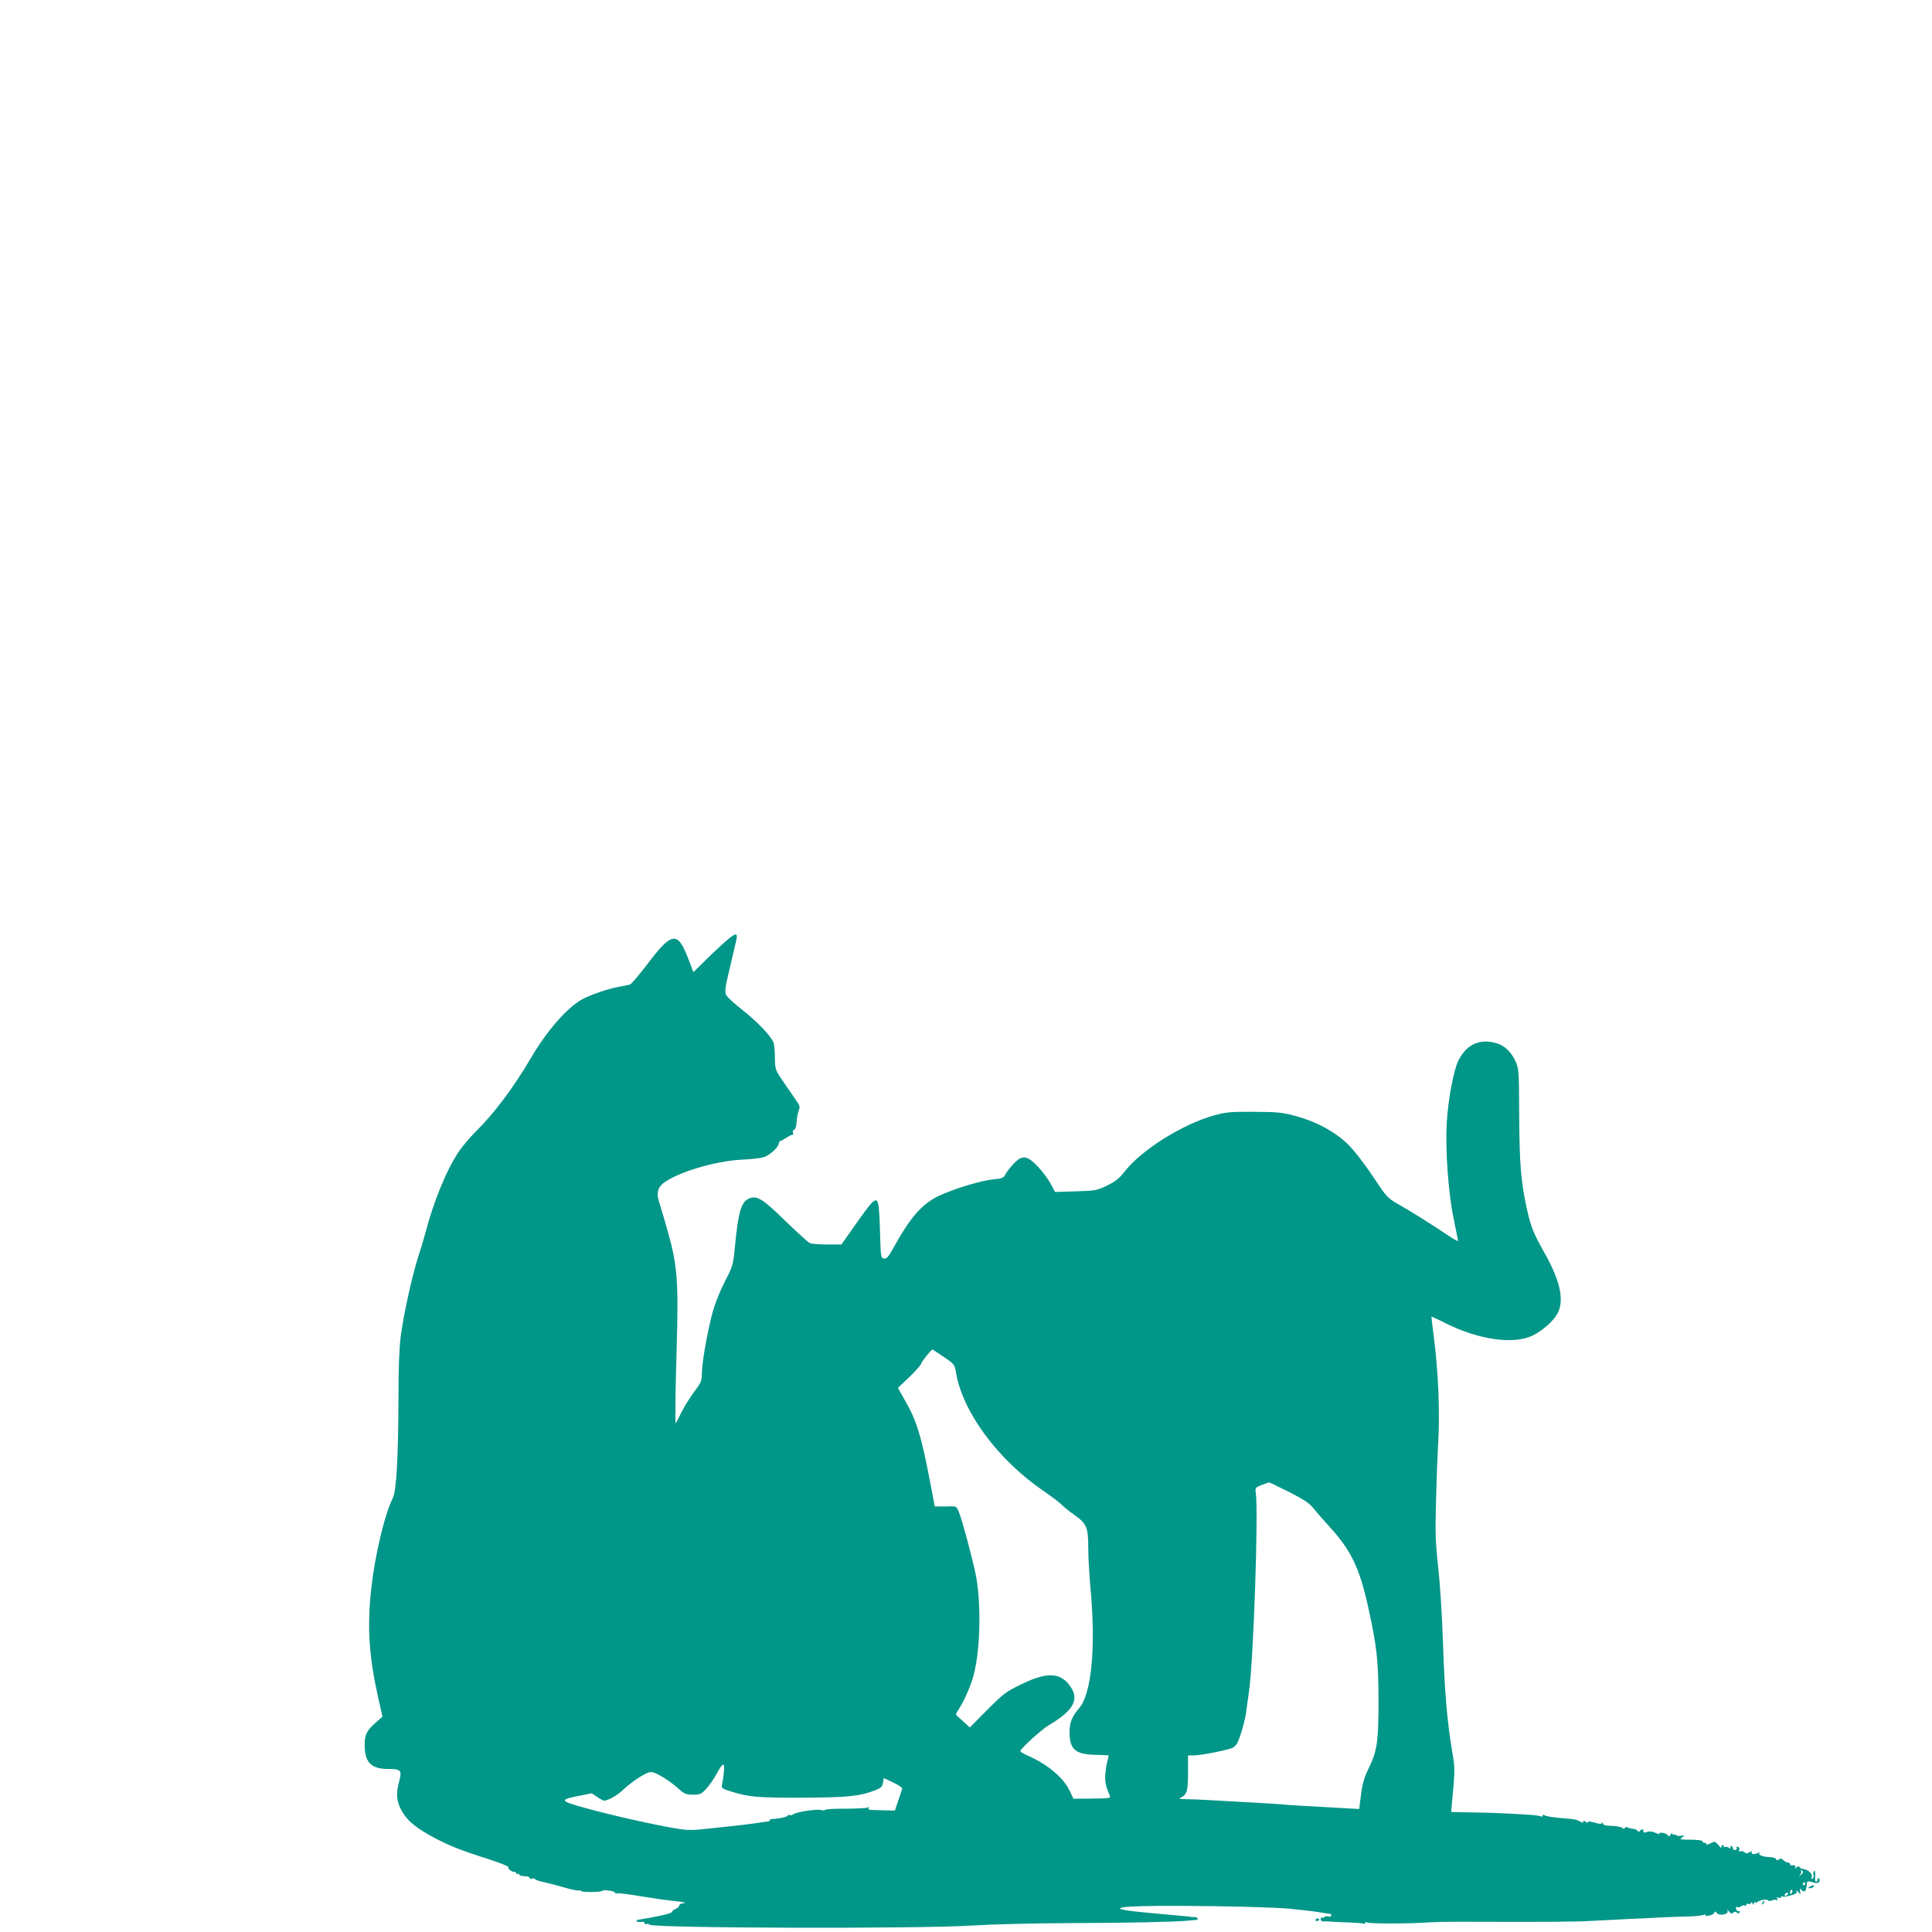 <?xml version="1.0" standalone="no"?>
<!DOCTYPE svg PUBLIC "-//W3C//DTD SVG 20010904//EN"
 "http://www.w3.org/TR/2001/REC-SVG-20010904/DTD/svg10.dtd">
<svg version="1.0" xmlns="http://www.w3.org/2000/svg"
 width="1280pt" height="1280pt" viewBox="0 0 1280 1280"
 preserveAspectRatio="xMidYMid meet">
<g transform="translate(0,1280) scale(0.1,-0.1)"
fill="#009688" stroke="none">
<path d="M4819 6573 c-24 -20 -85 -76 -135 -125 l-90 -89 -32 84 c-72 189
-108 186 -268 -24 -57 -76 -112 -140 -121 -142 -10 -3 -36 -8 -58 -12 -71 -11
-198 -53 -255 -84 -102 -56 -235 -207 -344 -393 -114 -194 -246 -370 -367
-488 -36 -36 -85 -94 -109 -129 -82 -122 -170 -337 -224 -548 -9 -34 -30 -103
-46 -152 -39 -121 -96 -379 -115 -524 -10 -81 -15 -206 -15 -395 -1 -405 -13
-629 -38 -678 -54 -107 -119 -383 -143 -604 -27 -255 -15 -441 48 -724 l27
-119 -46 -41 c-60 -53 -72 -78 -72 -151 1 -112 44 -155 157 -155 83 0 91 -9
72 -81 -20 -73 -19 -119 4 -171 32 -73 85 -123 192 -184 119 -66 194 -97 392
-160 81 -26 142 -51 136 -55 -12 -7 28 -36 44 -31 4 1 7 -3 7 -9 0 -5 5 -7 10
-4 6 3 10 2 10 -3 0 -8 6 -10 50 -14 11 -1 20 -6 20 -11 0 -5 7 -7 15 -4 8 4
17 2 19 -2 5 -7 20 -12 86 -27 8 -1 56 -14 105 -28 50 -15 96 -24 103 -21 6 2
12 1 12 -3 0 -10 134 -9 141 1 7 10 90 -3 84 -13 -3 -5 3 -6 12 -4 10 3 83 -6
163 -20 80 -13 183 -28 230 -32 48 -5 71 -10 53 -12 -18 -2 -33 -9 -33 -16 0
-7 -11 -18 -25 -24 -14 -6 -25 -16 -25 -21 0 -8 -98 -30 -204 -47 -26 -3 -35
-8 -27 -14 7 -4 22 -5 32 -3 11 3 19 0 19 -7 0 -7 6 -10 14 -7 8 3 16 1 18 -4
8 -24 1796 -29 2138 -6 132 8 403 15 655 16 367 1 697 8 770 16 11 1 33 3 48
4 17 0 26 5 22 11 -4 6 -14 10 -23 9 -10 -1 -19 0 -22 1 -6 2 -6 2 -259 25
-346 30 -258 51 209 48 288 -1 609 -10 695 -18 95 -9 161 -17 212 -25 32 -6
61 -10 66 -10 4 0 7 -5 7 -11 0 -6 -9 -9 -20 -6 -11 3 -23 1 -26 -4 -3 -5 -10
-7 -15 -4 -5 4 -9 -1 -9 -10 0 -11 8 -16 23 -15 12 1 24 1 27 0 3 -1 54 -4
115 -6 60 -2 115 -6 123 -9 7 -2 10 0 7 5 -4 6 2 7 17 2 23 -8 299 -7 408 2
30 2 118 4 195 4 602 -2 758 -1 885 6 80 4 188 9 240 12 52 2 145 7 205 10 61
3 148 6 195 7 47 2 91 7 99 11 9 6 12 5 8 -1 -4 -5 6 -8 24 -5 17 3 33 11 36
19 5 12 7 11 17 -1 16 -21 79 -10 72 13 -5 12 -2 11 9 -3 11 -15 18 -16 28 -8
9 8 17 8 24 1 8 -8 13 -7 18 0 3 7 1 10 -6 9 -7 -2 -15 5 -17 16 -2 12 0 16 7
11 7 -4 18 -1 26 5 8 6 19 9 25 5 5 -3 10 -1 10 5 0 7 7 10 15 6 8 -3 15 0 15
7 0 8 4 6 10 -3 8 -12 10 -12 10 -1 0 8 3 11 7 8 3 -4 11 -3 17 2 17 14 65 21
71 10 4 -5 13 -5 23 0 9 4 23 6 31 3 9 -3 11 0 6 8 -6 10 -4 12 8 7 10 -3 17
-2 17 4 0 6 4 8 9 4 5 -3 30 0 54 7 34 9 44 16 40 27 -4 11 0 9 11 -4 17 -20
17 -20 12 4 -4 18 -2 21 7 12 24 -24 34 -14 39 46 1 11 10 11 54 -2 22 -7 42
19 23 30 -5 4 -8 1 -7 -6 2 -6 -2 -13 -8 -16 -7 -2 -10 10 -8 37 1 24 -1 38
-7 34 -5 -3 -7 -14 -4 -24 3 -10 0 -22 -6 -26 -9 -5 -10 -2 -6 10 8 20 -21 48
-55 53 -13 2 -25 8 -26 14 -3 6 -10 5 -20 -3 -12 -10 -14 -10 -8 0 6 11 -5 17
-26 13 -5 0 -8 3 -8 9 0 5 -6 10 -14 10 -8 0 -22 7 -31 16 -12 12 -19 13 -29
5 -11 -9 -15 -9 -18 1 -3 7 -20 13 -39 14 -46 1 -81 13 -73 26 4 7 0 7 -12 0
-22 -11 -47 -5 -38 10 3 5 -3 4 -14 -3 -16 -10 -23 -10 -36 0 -8 7 -21 9 -27
5 -8 -5 -10 -2 -6 9 3 8 0 18 -8 21 -9 3 -12 0 -9 -8 3 -7 -2 -13 -11 -13 -8
0 -15 6 -15 14 0 7 -5 13 -11 13 -5 0 -7 -5 -3 -11 5 -8 1 -8 -13 0 -11 6 -23
7 -27 4 -3 -3 -6 -1 -6 6 0 7 -5 9 -10 6 -6 -4 -8 -12 -4 -18 3 -7 -6 1 -19
17 -24 28 -26 28 -56 13 -17 -9 -29 -11 -26 -6 4 5 -1 9 -9 9 -9 0 -16 4 -16
9 0 9 -33 13 -114 13 -37 1 -38 2 -20 16 18 13 17 14 -9 9 -15 -2 -30 0 -33 5
-3 4 -10 6 -15 3 -5 -4 -9 0 -9 7 0 7 -5 5 -11 -6 -9 -14 -13 -15 -19 -5 -5 7
-20 14 -35 16 -16 2 -24 0 -21 -6 4 -5 -7 -3 -24 5 -18 9 -39 13 -52 8 -26 -8
-34 -6 -30 7 3 13 -15 11 -24 -2 -5 -8 -9 -7 -14 1 -5 7 -19 14 -32 14 -12 1
-28 5 -35 9 -6 4 -15 2 -19 -4 -5 -8 -8 -8 -13 0 -4 6 -35 12 -69 14 -47 1
-62 6 -63 17 0 9 -2 10 -5 3 -4 -9 -16 -8 -50 2 -28 8 -44 9 -44 3 0 -6 -6 -5
-15 2 -11 9 -15 9 -15 1 0 -9 -6 -8 -22 1 -27 14 -29 15 -116 22 -76 7 -108
12 -122 21 -6 3 -10 1 -10 -5 0 -6 -5 -8 -11 -4 -6 3 -37 8 -68 10 -176 11
-250 14 -381 16 l-145 3 2 30 c1 17 7 82 13 146 9 102 8 131 -10 232 -32 191
-49 384 -60 717 -6 179 -20 396 -32 502 -18 163 -20 220 -14 430 3 134 10 315
15 403 11 186 0 457 -28 675 -11 80 -18 146 -17 147 1 1 42 -18 92 -43 223
-112 456 -144 583 -80 66 34 137 98 162 148 43 85 15 214 -86 393 -75 133 -92
175 -119 295 -40 184 -49 296 -51 620 -1 295 -2 307 -24 358 -27 61 -75 107
-128 121 -111 31 -196 -8 -250 -114 -32 -62 -69 -260 -78 -415 -10 -179 10
-459 45 -630 16 -80 30 -148 30 -152 0 -4 -33 14 -72 41 -120 80 -238 154
-321 201 -76 44 -79 47 -174 190 -57 86 -124 171 -164 210 -84 82 -208 149
-344 186 -90 24 -118 27 -275 28 -153 1 -186 -2 -260 -22 -214 -58 -493 -233
-605 -381 -29 -37 -56 -59 -109 -85 -69 -33 -76 -35 -209 -39 l-137 -4 -30 56
c-17 31 -55 82 -86 114 -72 75 -103 77 -163 12 -23 -25 -46 -56 -52 -69 -10
-20 -20 -24 -81 -30 -77 -7 -258 -62 -358 -109 -112 -53 -190 -143 -304 -350
-31 -55 -42 -68 -59 -65 -21 3 -22 8 -27 185 -6 204 -12 225 -56 182 -14 -14
-64 -81 -112 -150 l-87 -124 -95 0 c-52 0 -104 4 -115 9 -11 5 -83 71 -161
146 -148 145 -187 170 -238 151 -55 -22 -74 -83 -97 -321 -12 -122 -13 -127
-69 -235 -36 -72 -65 -146 -83 -215 -34 -133 -67 -323 -67 -392 -1 -48 -6 -59
-49 -117 -27 -35 -65 -96 -86 -137 -20 -41 -37 -74 -38 -74 -5 0 -3 192 6 495
13 441 5 549 -57 770 -25 88 -51 178 -59 201 -19 52 -10 96 25 123 92 73 344
149 522 158 55 2 119 9 141 15 41 10 105 68 105 94 0 8 4 14 9 14 4 0 24 11
44 24 19 13 38 21 42 18 3 -4 3 1 -1 11 -3 10 -1 19 7 22 9 3 15 24 17 53 1
26 8 60 14 75 10 25 7 33 -23 75 -18 26 -56 81 -84 122 -49 73 -50 77 -51 150
0 41 -4 86 -8 100 -14 42 -109 142 -209 220 -53 41 -101 86 -107 100 -9 21 -5
51 20 155 17 72 37 156 44 188 17 69 8 73 -55 20z m1428 -2759 c77 -52 78 -54
87 -109 44 -261 279 -578 581 -784 55 -38 109 -79 120 -91 10 -11 48 -42 83
-67 82 -58 92 -82 92 -220 0 -59 7 -180 15 -268 36 -388 7 -698 -76 -793 -45
-51 -62 -93 -63 -152 -1 -117 35 -152 164 -156 47 -1 88 -3 92 -3 4 -1 3 -12
-2 -26 -5 -14 -12 -53 -16 -87 -6 -59 0 -89 30 -158 5 -13 -12 -15 -118 -16
l-124 -1 -24 50 c-40 87 -144 175 -271 232 -31 13 -57 28 -57 33 0 16 138 142
190 173 167 99 205 173 135 265 -65 85 -154 86 -321 4 -99 -48 -116 -61 -223
-168 l-116 -117 -30 28 c-17 15 -38 35 -48 43 -18 15 -17 16 3 47 37 55 87
169 103 238 44 179 48 486 9 669 -28 128 -87 346 -108 399 -16 41 -18 42 -58
41 -22 -1 -55 -1 -72 -1 l-31 1 -32 168 c-59 306 -88 400 -167 537 l-45 80 74
70 c41 39 77 80 81 92 6 17 59 84 73 92 2 0 33 -20 70 -45z m2292 -898 c102
-52 135 -74 162 -108 19 -23 65 -77 103 -118 147 -161 202 -273 261 -539 57
-261 67 -348 68 -611 0 -276 -8 -338 -64 -453 -31 -65 -43 -104 -52 -178 l-12
-94 -40 2 c-358 20 -444 25 -467 28 -24 3 -244 16 -493 29 -49 3 -115 6 -145
6 -53 1 -54 1 -29 15 34 18 40 46 40 172 l0 103 38 0 c51 0 237 38 261 52 10
7 24 21 29 33 17 33 50 146 56 195 3 25 12 90 20 145 30 207 63 1187 45 1315
-5 33 -3 35 40 52 25 9 46 17 48 17 1 1 60 -28 131 -63z m-3744 -1863 c-3 -32
-9 -68 -12 -80 -4 -19 2 -24 60 -42 120 -37 176 -42 471 -41 301 1 380 9 485
49 39 16 47 24 51 50 l5 31 64 -30 c38 -18 61 -35 58 -43 -2 -6 -14 -41 -26
-77 l-22 -65 -72 1 c-107 3 -109 3 -101 16 5 7 3 8 -6 3 -7 -4 -73 -8 -147 -8
-73 0 -136 -3 -138 -8 -3 -4 -15 -5 -26 -1 -24 9 -166 -13 -185 -29 -7 -6 -18
-8 -24 -4 -5 3 -10 2 -10 -3 0 -9 -64 -23 -102 -23 -10 0 -18 -4 -18 -8 0 -4
-6 -8 -12 -9 -7 0 -47 -6 -88 -12 -41 -6 -100 -13 -130 -16 -30 -3 -110 -12
-177 -19 -106 -12 -135 -12 -214 1 -136 22 -435 89 -603 136 -170 47 -173 54
-36 81 l80 16 36 -24 c20 -14 41 -25 46 -25 25 0 87 35 123 69 63 60 158 121
188 121 30 0 120 -54 184 -112 38 -34 49 -38 94 -38 48 0 55 3 89 40 21 23 52
68 69 100 41 77 55 78 46 3z m7149 -652 c3 -5 -2 -15 -12 -22 -15 -12 -16 -12
-5 2 7 9 10 19 6 22 -3 4 -4 7 0 7 3 0 8 -4 11 -9z m16 -81 c0 -5 -5 -10 -11
-10 -5 0 -7 5 -4 10 3 6 8 10 11 10 2 0 4 -4 4 -10z m-86 -55 c-4 -8 -8 -15
-10 -15 -2 0 -4 7 -4 15 0 8 4 15 10 15 5 0 7 -7 4 -15z m-29 -15 c-3 -5 -11
-10 -16 -10 -6 0 -7 5 -4 10 3 6 11 10 16 10 6 0 7 -4 4 -10z"/>
<path d="M11990 300 c-13 -8 -13 -10 2 -10 9 0 20 5 23 10 8 13 -5 13 -25 0z"/>
<path d="M11676 193 c-6 -14 -5 -15 5 -6 7 7 10 15 7 18 -3 3 -9 -2 -12 -12z"/>
<path d="M8716 82 c-3 -5 1 -9 9 -9 8 0 15 4 15 9 0 10 -17 10 -24 0z"/>
</g>
</svg>
